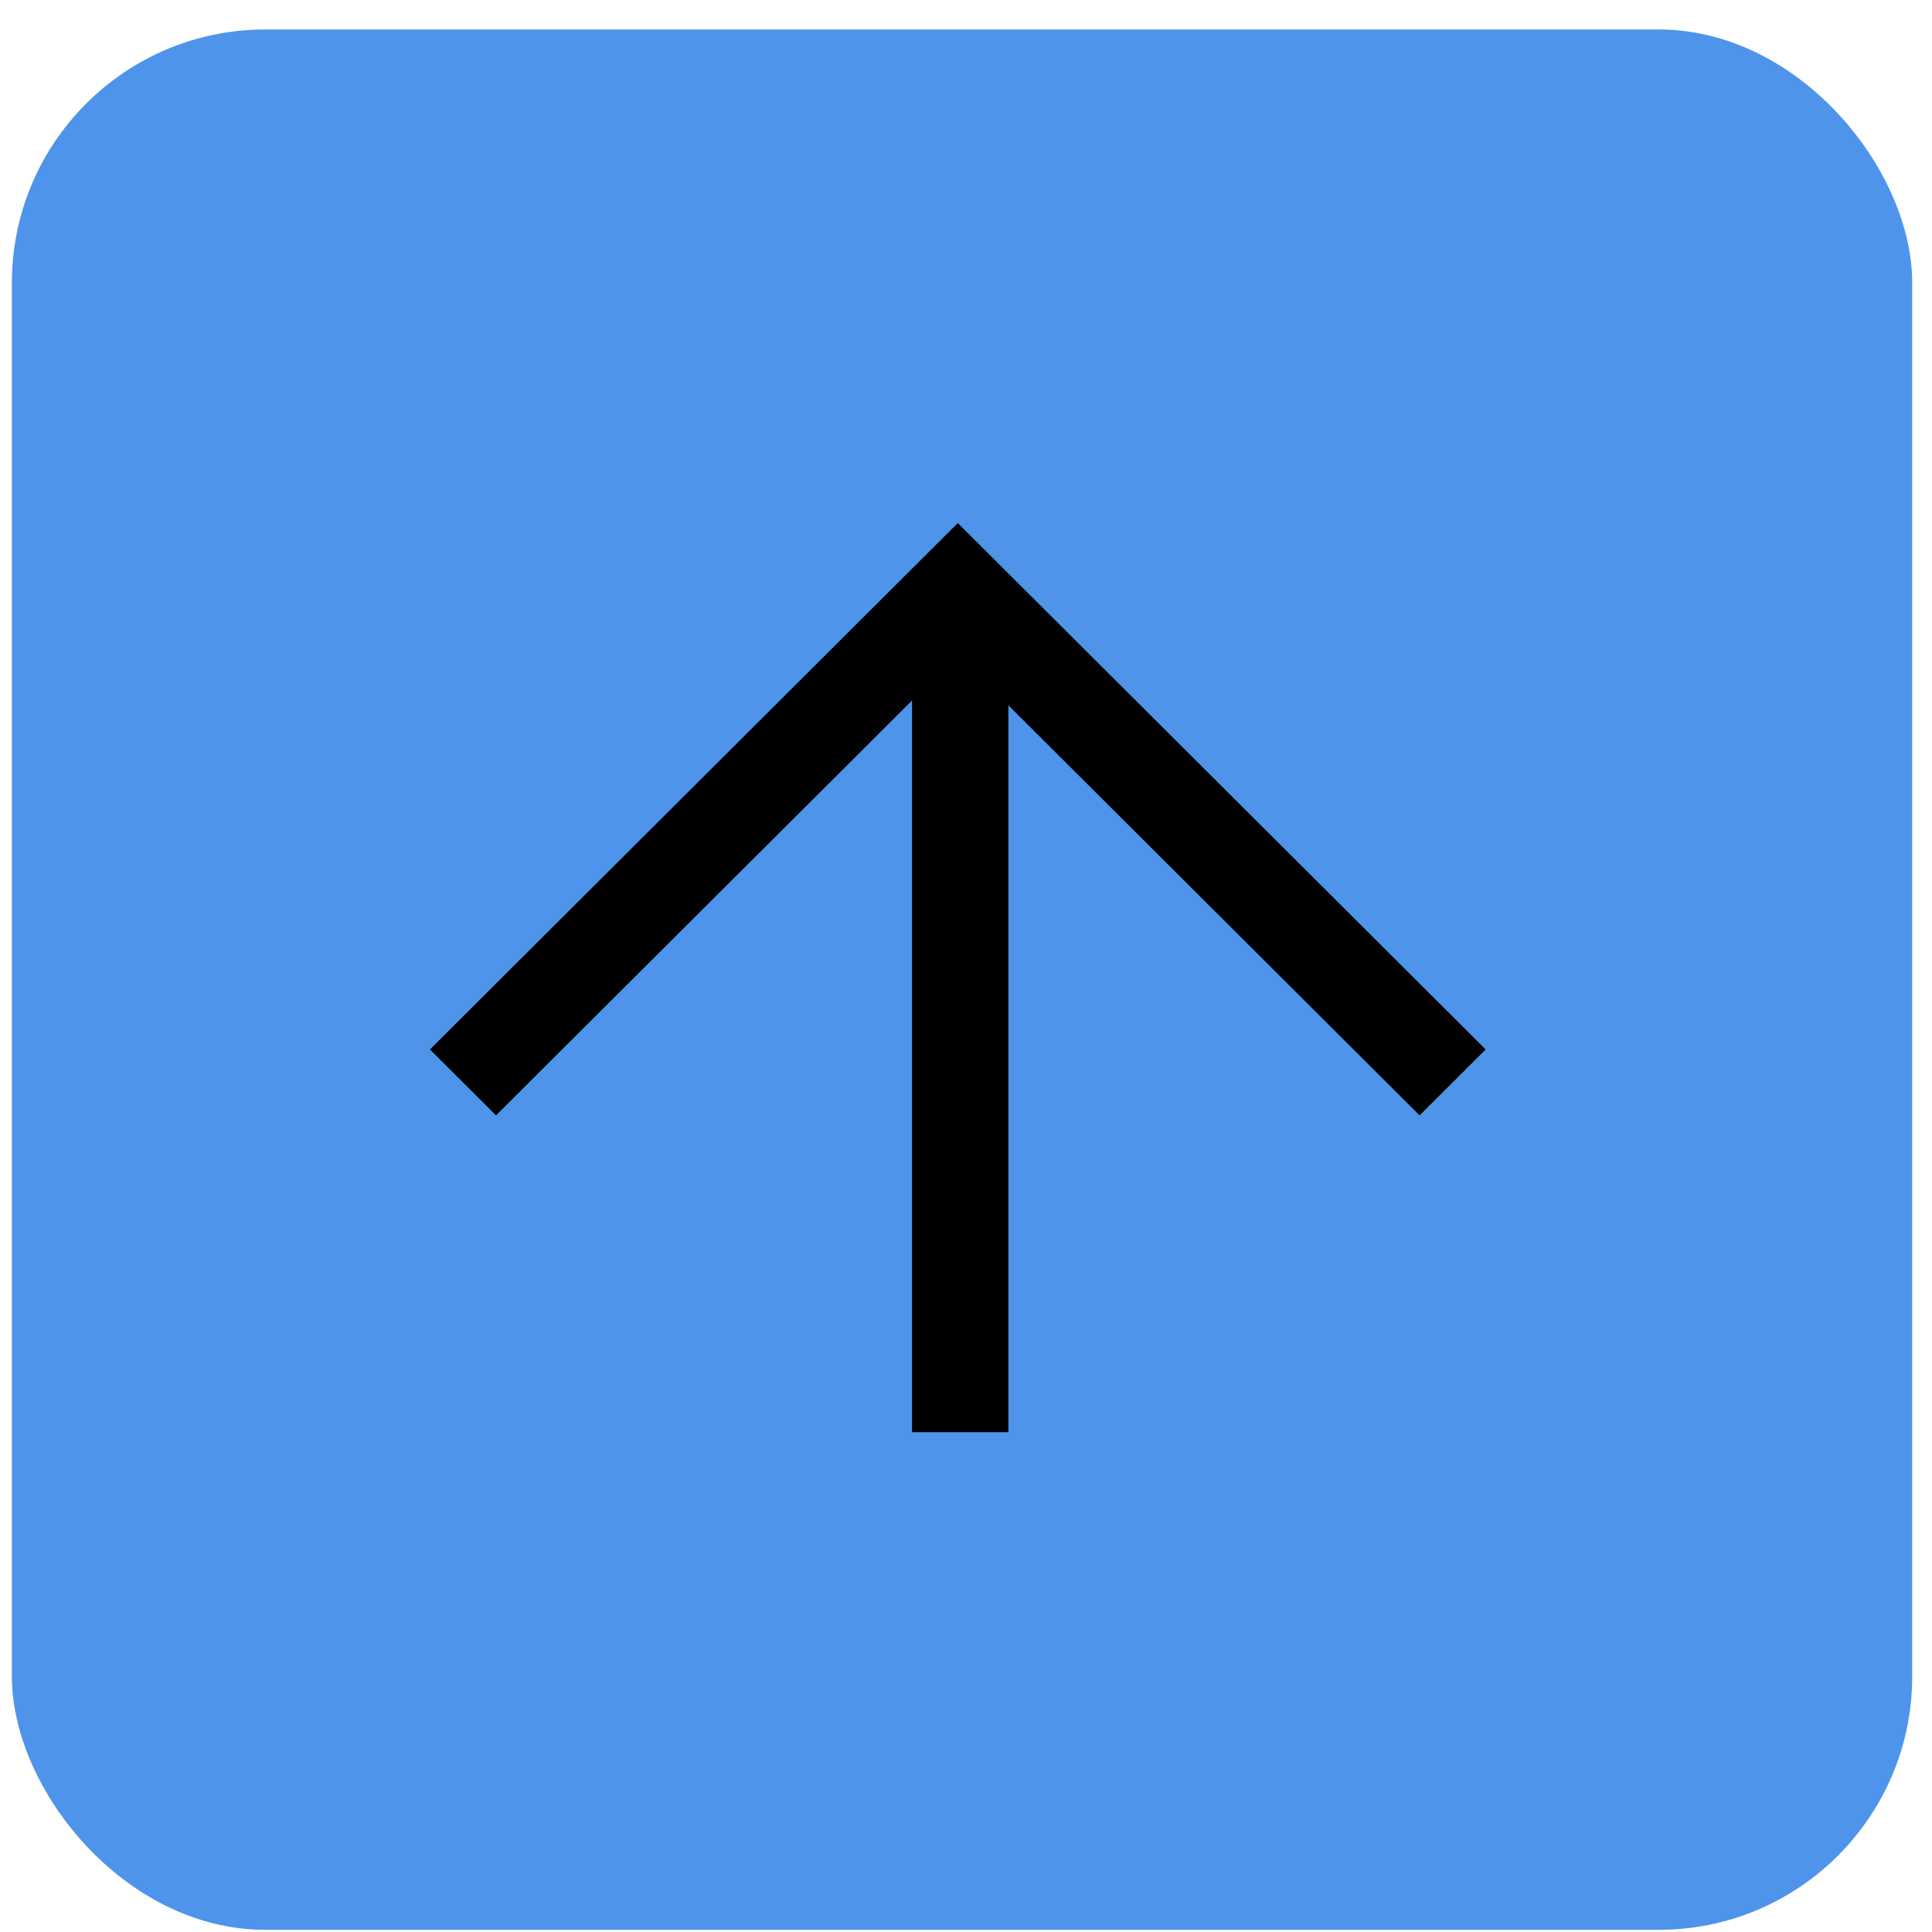 <?xml version="1.0" encoding="UTF-8"?>
<svg xmlns="http://www.w3.org/2000/svg" width="61" height="61" viewBox="0 0 61 61" fill="none">
  <rect x="0.375" y="0.931" width="60" height="60" rx="8" fill="#4E94EA"></rect>
  <path fill-rule="evenodd" clip-rule="evenodd" d="M28.796 45.219V18.69H31.839V45.219H28.796Z" fill="black"></path>
  <path fill-rule="evenodd" clip-rule="evenodd" d="M30.241 16.515L46.908 33.135L44.821 35.216L30.241 20.677L15.661 35.216L13.575 33.135L30.241 16.515Z" fill="black"></path>
</svg>
